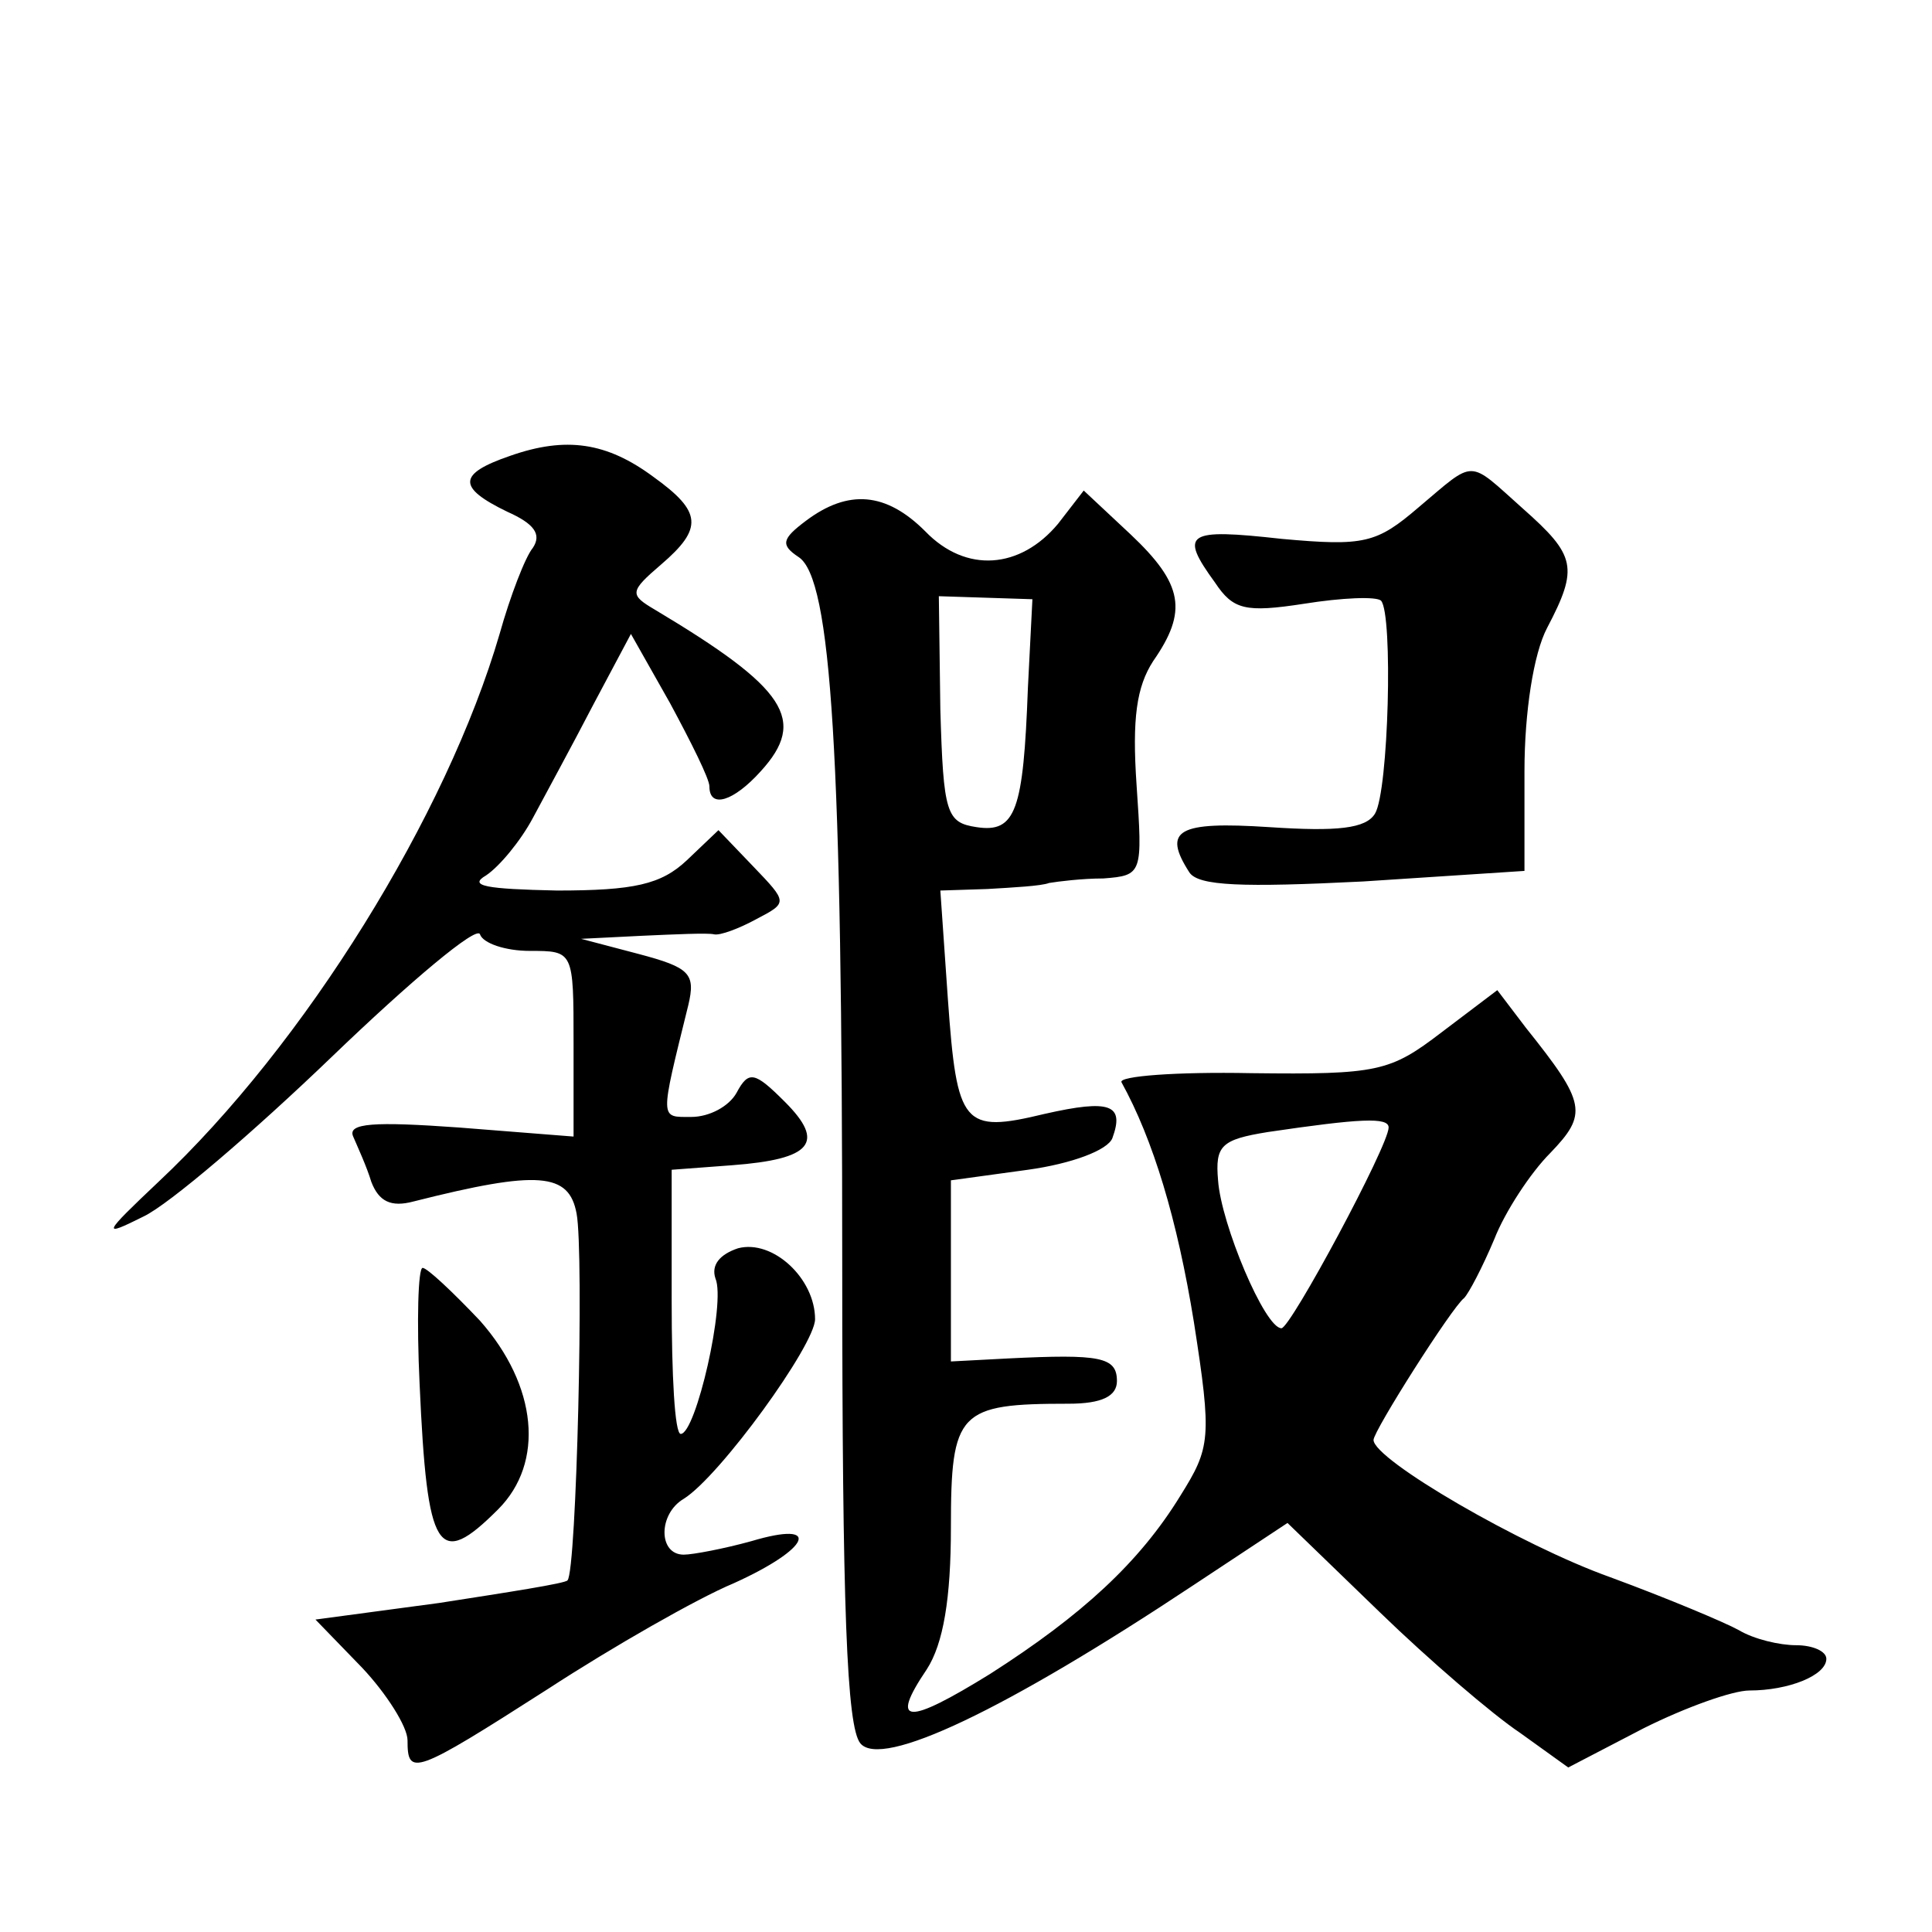 <?xml version="1.0" standalone="no"?>
<!DOCTYPE svg PUBLIC "-//W3C//DTD SVG 20010904//EN"
 "http://www.w3.org/TR/2001/REC-SVG-20010904/DTD/svg10.dtd">
<svg version="1.0" xmlns="http://www.w3.org/2000/svg"
 width="128pt" height="128pt" viewBox="0 0 128 128"
 preserveAspectRatio="xMidYMid meet">
<g transform="translate(0,128) scale(0.1,-0.1)"
fill="#0" stroke="none">
<path d="M338 978 c-35 -12 -35 -21 -2 -37 18 -8 23 -15 17 -24 -5 -6 -15 -32 -22
-57 -35 -120 -129 -272 -226 -363 -37 -35 -38 -37 -10 -23 17 8 73 56 125 106 52
50 96 87 98 81 2 -6 17 -11 33 -11 29 0 29 0 29 -61 l0 -62 -76 6 c-56 4 -74 3
-70 -6 3 -7 9 -20 12 -30 5 -13 13 -17 28 -13 83 21 103 19 108 -8 5 -26 0 -237
-6 -243 -1 -2 -40 -8 -85 -15 l-82 -11 31 -32 c16 -17 30 -39 30 -48 0 -24 4 -23
93 34 43 28 99 60 123 70 51 23 59 42 12 28 -18 -5 -39 -9 -45 -9 -17 0 -17 27
0 37 24 15 87 102 87 119 0 27 -28 53 -51 47 -12 -4 -18 -11 -15 -20 7 -16 -13
-103 -23 -103 -4 0 -6 39 -6 88 l0 87 40 3 c53 4 62 15 35 42 -20 20 -24 21 -32
6 -5 -9 -18 -16 -30 -16 -21 0 -21 -3 -2 74 5 21 1 25 -33 34 l-38 10 40 2 c22
1 44 2 48 1 4 -1 17 4 28 10 21 11 21 11 -2 35 l-23 24 -21 -20 c-17 -16 -35 -20
-86 -20 -47 1 -59 3 -47 10 9 6 23 23 31 38 8 15 26 48 40 75 l25 47 26 -46 c14
-26 26 -50 26 -55 0 -15 16 -10 34 10 31 34 17 55 -70 107 -17 10 -17 12 4 30 28
24 27 35 -5 58 -31 23 -58 27 -95 14z M940 944 c-28 -24 -36 -26 -91 -21 -63 7
-68 4 -44 -29 12 -18 20 -20 59 -14 25 4 48 5 51 2 8 -9 5 -126 -4 -141 -6 -10
-25 -12 -70 -9 -61 4 -71 -2 -53 -30 6 -9 35 -10 115 -6 l107 7 0 66 c0 39 6 78
15 95 21 40 19 48 -16 79 -37 33 -31 33 -69 1z M534 935 c-16 -12 -17 -16 -5 -24
22 -14 29 -132 29 -469 0 -228 3 -306 12 -317 14 -17 96 22 221 105 l62 41 61 -59
c33 -32 75 -68 93 -80 l32 -23 50 26 c28 14 59 25 70 25 26 0 51 10 51 21 0 5 -9
9 -20 9 -11 0 -28 4 -38 10 -9 5 -47 21 -85 35 -59 21 -157 78 -157 91 0 6 52 88
60 94 3 3 12 20 20 39 7 18 24 44 37 57 25 26 24 33 -16 83 l-19 25 -37 -28 c-34
-26 -42 -28 -126 -27 -50 1 -88 -2 -86 -6 21 -38 37 -91 48 -159 12 -77 11 -83
-9 -115 -27 -44 -65 -79 -126 -118 -55 -34 -67 -34 -42 3 11 17 16 47 16 94 0 77
5 82 78 82 22 0 32 5 32 15 0 16 -11 18 -72 15 l-38 -2 0 60 0 60 51 7 c29 4 53
13 56 21 8 22 -1 26 -45 16 -54 -13 -58 -8 -64 76 l-5 72 31 1 c17 1 36 2 41 4
6 1 22 3 36 3 26 2 26 3 22 62 -3 44 0 65 11 82 23 33 20 51 -15 84 l-31 29 -17
-22 c-25 -30 -61 -33 -88 -5 -26 26 -51 28 -79 7z m147 -111 c-3 -81 -8 -96 -34
-92 -20 3 -22 9 -24 78 l-1 75 31 -1 31 -1 -3 -59z m239 -291 c0 -12 -65 -133 -71
-133 -11 0 -40 69 -42 98 -2 23 2 27 33 32 61 9 80 10 80 3z M278 363 c5 -112 12
-123 52 -83 31 31 26 82 -12 125 -18 19 -35 35 -38 35 -3 0 -4 -35 -2 -77z"/>
</g>
</svg>
